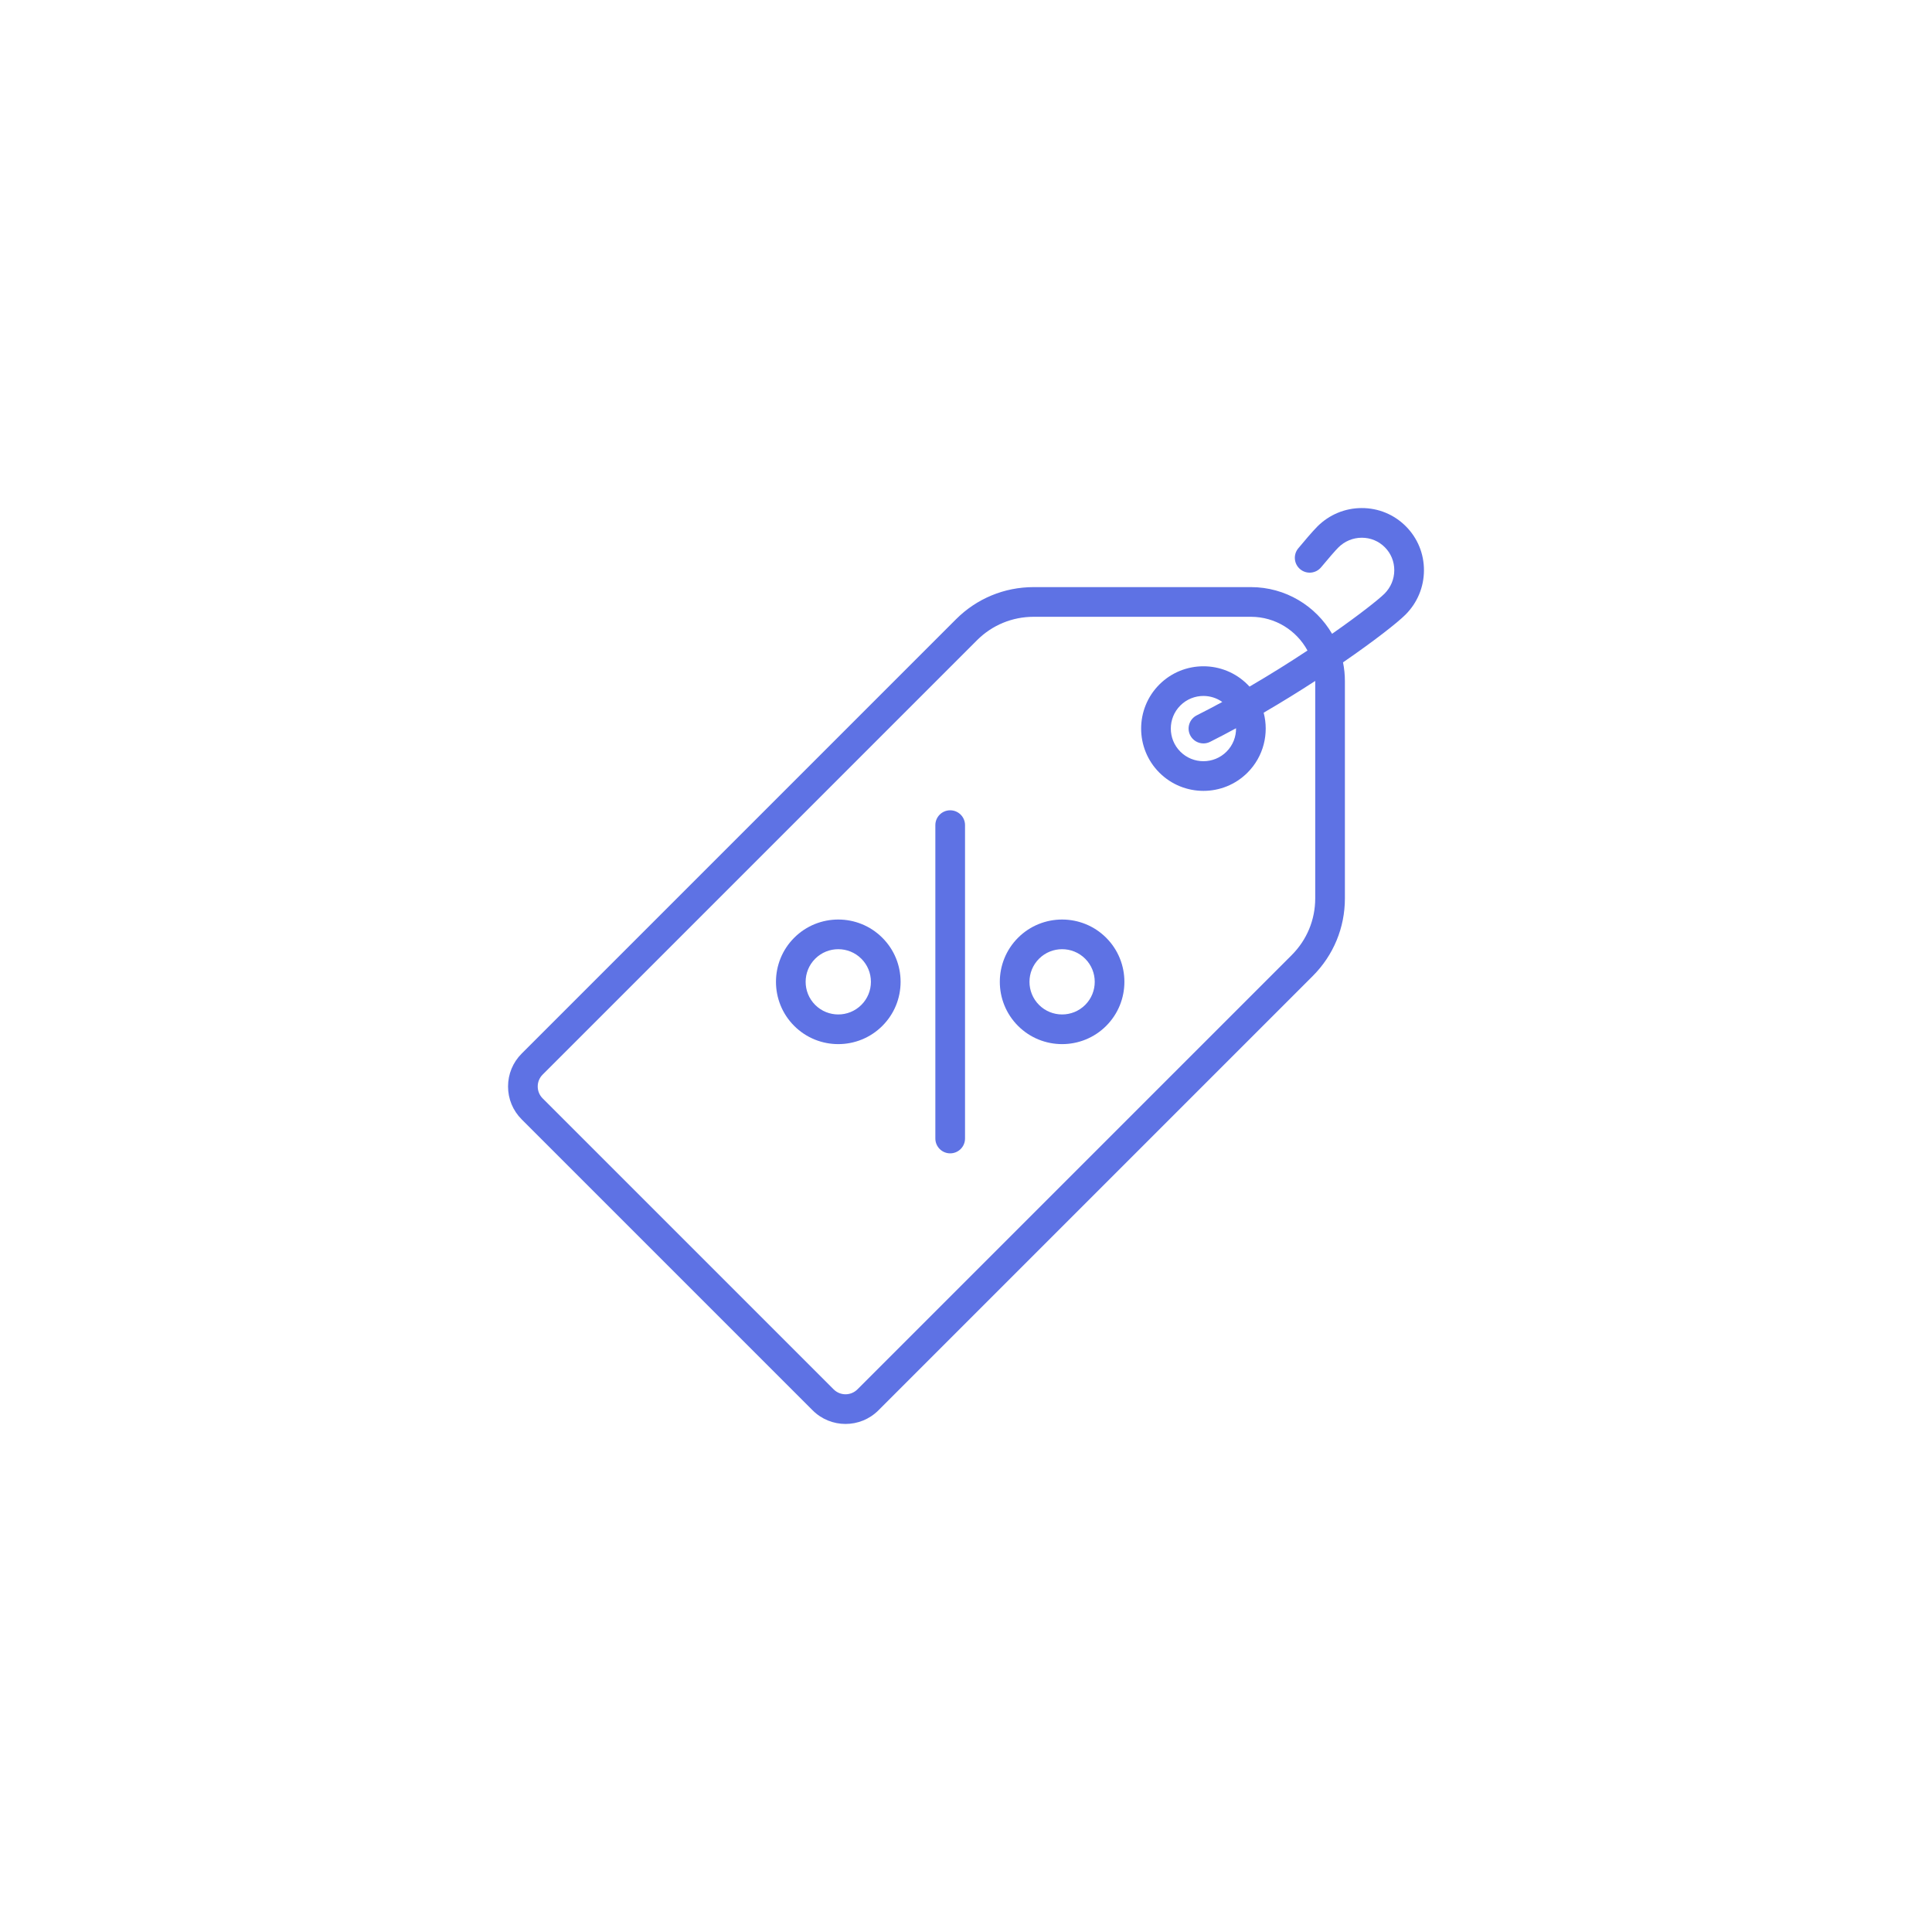 <?xml version="1.0" encoding="UTF-8" standalone="no" ?>
<!DOCTYPE svg PUBLIC "-//W3C//DTD SVG 1.1//EN" "http://www.w3.org/Graphics/SVG/1.1/DTD/svg11.dtd">
<svg xmlns="http://www.w3.org/2000/svg" xmlns:xlink="http://www.w3.org/1999/xlink" version="1.1" width="1080" height="1080" viewBox="0 0 1080 1080" xml:space="preserve">
<desc>Created with Fabric.js 5.2.4</desc>
<defs>
</defs>
<g transform="matrix(1 0 0 1 540 540)" id="726c949d-e514-4ec0-a58f-11bf226d6ac0"  >
<rect style="stroke: none; stroke-width: 1; stroke-dasharray: none; stroke-linecap: butt; stroke-dashoffset: 0; stroke-linejoin: miter; stroke-miterlimit: 4; fill: rgb(94, 114, 228); fill-rule: nonzero; opacity: 1; visibility: hidden;" vector-effect="non-scaling-stroke"  x="-540" y="-540" rx="0" ry="0" width="1080" height="1080" />
</g>
<g transform="matrix(1 0 0 1 540 540)" id="2982763a-407c-4573-b93d-6276fa6e4866"  >
</g>
<g transform="matrix(1 0 0 1 540 540)"  >
<g style="" vector-effect="non-scaling-stroke"   >
		<g transform="matrix(1 0 0 1 0 0)"  >
<path style="stroke: none; stroke-width: 1; stroke-dasharray: none; stroke-linecap: butt; stroke-dashoffset: 0; stroke-linejoin: miter; stroke-miterlimit: 4; fill: rgb(94, 114, 228); fill-rule: nonzero; opacity: 1;" vector-effect="non-scaling-stroke"  transform=" translate(-256, -256)" d="M 512 34.88 C 512.039 25.531 508.431 16.754 501.841 10.164 C 495.251 3.574 486.457 -0.028 477.126 0.006 C 467.804 0.045 459.028 3.708 452.415 10.32 C 449.615 13.12 444.522 19.168 441.736 22.525 C 438.81 26.05 439.294 31.28 442.819 34.205 C 446.343 37.131 451.573 36.647 454.499 33.122 C 458.863 27.866 462.47 23.727 464.145 22.051 C 467.643 18.554 472.277 16.616 477.195 16.595 C 477.222 16.595 477.247 16.595 477.274 16.595 C 482.136 16.595 486.693 18.475 490.111 21.894 C 493.548 25.331 495.431 29.918 495.41 34.81 C 495.389 39.727 493.451 44.361 489.954 47.86 C 486.823 50.991 476.061 59.528 460.642 70.299 C 451.521 54.705 434.605 44.2 415.272 44.2 L 293.808 44.2 C 277.412 44.2 261.998 50.585 250.403 62.178 L 7.613 304.971 C 2.704 309.88 0 316.407 0 323.349 C 0 330.291 2.704 336.819 7.613 341.727 L 170.28 504.394 C 175.348 509.461 182.002 511.994 188.658 511.994 C 195.314 511.994 201.97 509.46 207.036 504.394 L 449.828 261.603 C 461.421 250.009 467.806 234.595 467.806 218.198 L 467.806 96.735 C 467.806 93.15 467.443 89.65 466.755 86.265 C 484.306 74.188 497.19 64.085 501.684 59.591 C 508.298 52.979 511.961 44.203 512 34.88 z M 451.217 218.198 C 451.217 230.163 446.557 241.412 438.098 249.871 L 195.306 492.664 C 191.642 496.329 185.676 496.329 182.011 492.664 L 19.344 329.997 C 17.569 328.222 16.59 325.861 16.59 323.349 C 16.59 320.837 17.568 318.477 19.344 316.702 L 262.135 73.911 C 270.596 65.451 281.844 60.792 293.808 60.792 L 415.271 60.792 C 428.911 60.792 440.801 68.429 446.889 79.651 C 437.091 86.139 426.12 93.038 414.481 99.822 C 414.118 99.424 413.747 99.03 413.362 98.645 C 399.778 85.061 377.676 85.061 364.092 98.645 C 350.508 112.229 350.508 134.331 364.092 147.915 C 370.884 154.707 379.806 158.102 388.727 158.102 C 397.648 158.102 406.57 154.707 413.362 147.915 C 422.429 138.848 425.434 125.989 422.398 114.398 C 432.521 108.505 442.242 102.482 451.213 96.655 C 451.214 96.683 451.216 96.709 451.216 96.736 L 451.216 218.198 z M 381.319 127.007 C 382.776 129.904 385.7 131.576 388.736 131.576 C 389.989 131.576 391.262 131.291 392.458 130.689 C 397.32 128.243 402.165 125.699 406.962 123.093 C 407.01 127.828 405.24 132.578 401.634 136.184 C 394.518 143.299 382.942 143.299 375.826 136.184 C 368.711 129.068 368.711 117.492 375.826 110.376 C 379.384 106.818 384.057 105.04 388.73 105.04 C 392.43 105.04 396.119 106.174 399.266 108.403 C 394.571 110.955 389.806 113.454 385.003 115.871 C 380.908 117.928 379.259 122.915 381.319 127.007 z" stroke-linecap="round" />
</g>
		<g transform="matrix(1 0 0 1 -8.84 8.85)"  >
<path style="stroke: none; stroke-width: 1; stroke-dasharray: none; stroke-linecap: butt; stroke-dashoffset: 0; stroke-linejoin: miter; stroke-miterlimit: 4; fill: rgb(94, 114, 228); fill-rule: nonzero; opacity: 1;" vector-effect="non-scaling-stroke"  transform=" translate(-247.16, -264.85)" d="M 247.162 168.962 C 242.581 168.962 238.867 172.675 238.867 177.257 L 238.867 352.436 C 238.867 357.017 242.581 360.731 247.162 360.731 C 251.743 360.731 255.457 357.017 255.457 352.436 L 255.457 177.257 C 255.457 172.675 251.743 168.962 247.162 168.962 z" stroke-linecap="round" />
</g>
		<g transform="matrix(1 0 0 1 -71.39 8.85)"  >
<path style="stroke: none; stroke-width: 1; stroke-dasharray: none; stroke-linecap: butt; stroke-dashoffset: 0; stroke-linejoin: miter; stroke-miterlimit: 4; fill: rgb(94, 114, 228); fill-rule: nonzero; opacity: 1;" vector-effect="non-scaling-stroke"  transform=" translate(-184.61, -264.85)" d="M 209.231 240.213 C 195.648 226.627 173.545 226.628 159.963 240.212 C 146.379 253.796 146.379 275.898 159.963 289.482 C 166.756 296.275 175.676 299.67 184.598 299.669 C 193.518 299.669 202.441 296.272 209.232 289.482 C 215.813 282.901 219.437 274.153 219.437 264.847 C 219.437 255.541 215.812 246.792 209.231 240.213 z M 197.501 277.75 C 190.385 284.866 178.809 284.865 171.694 277.75 C 164.579 270.634 164.579 259.058 171.694 251.942 C 175.252 248.384 179.925 246.606 184.598 246.606 C 189.271 246.606 193.944 248.384 197.502 251.942 C 200.949 255.389 202.847 259.971 202.847 264.846 C 202.846 269.721 200.948 274.303 197.501 277.75 z" stroke-linecap="round" />
</g>
		<g transform="matrix(1 0 0 1 53.73 8.85)"  >
<path style="stroke: none; stroke-width: 1; stroke-dasharray: none; stroke-linecap: butt; stroke-dashoffset: 0; stroke-linejoin: miter; stroke-miterlimit: 4; fill: rgb(94, 114, 228); fill-rule: nonzero; opacity: 1;" vector-effect="non-scaling-stroke"  transform=" translate(-309.73, -264.85)" d="M 334.36 240.212 C 320.776 226.627 298.673 226.628 285.092 240.212 C 271.508 253.796 271.508 275.898 285.092 289.482 C 291.884 296.274 300.805 299.669 309.727 299.669 C 318.648 299.669 327.57 296.274 334.361 289.482 C 347.944 275.898 347.944 253.796 334.36 240.212 z M 322.629 277.75 C 315.513 284.866 303.937 284.865 296.822 277.75 C 289.707 270.634 289.707 259.058 296.822 251.942 C 300.38 248.384 305.053 246.606 309.726 246.606 C 314.399 246.606 319.072 248.384 322.63 251.942 C 329.745 259.058 329.745 270.634 322.629 277.75 z" stroke-linecap="round" />
</g>
</g>
</g>
</svg>